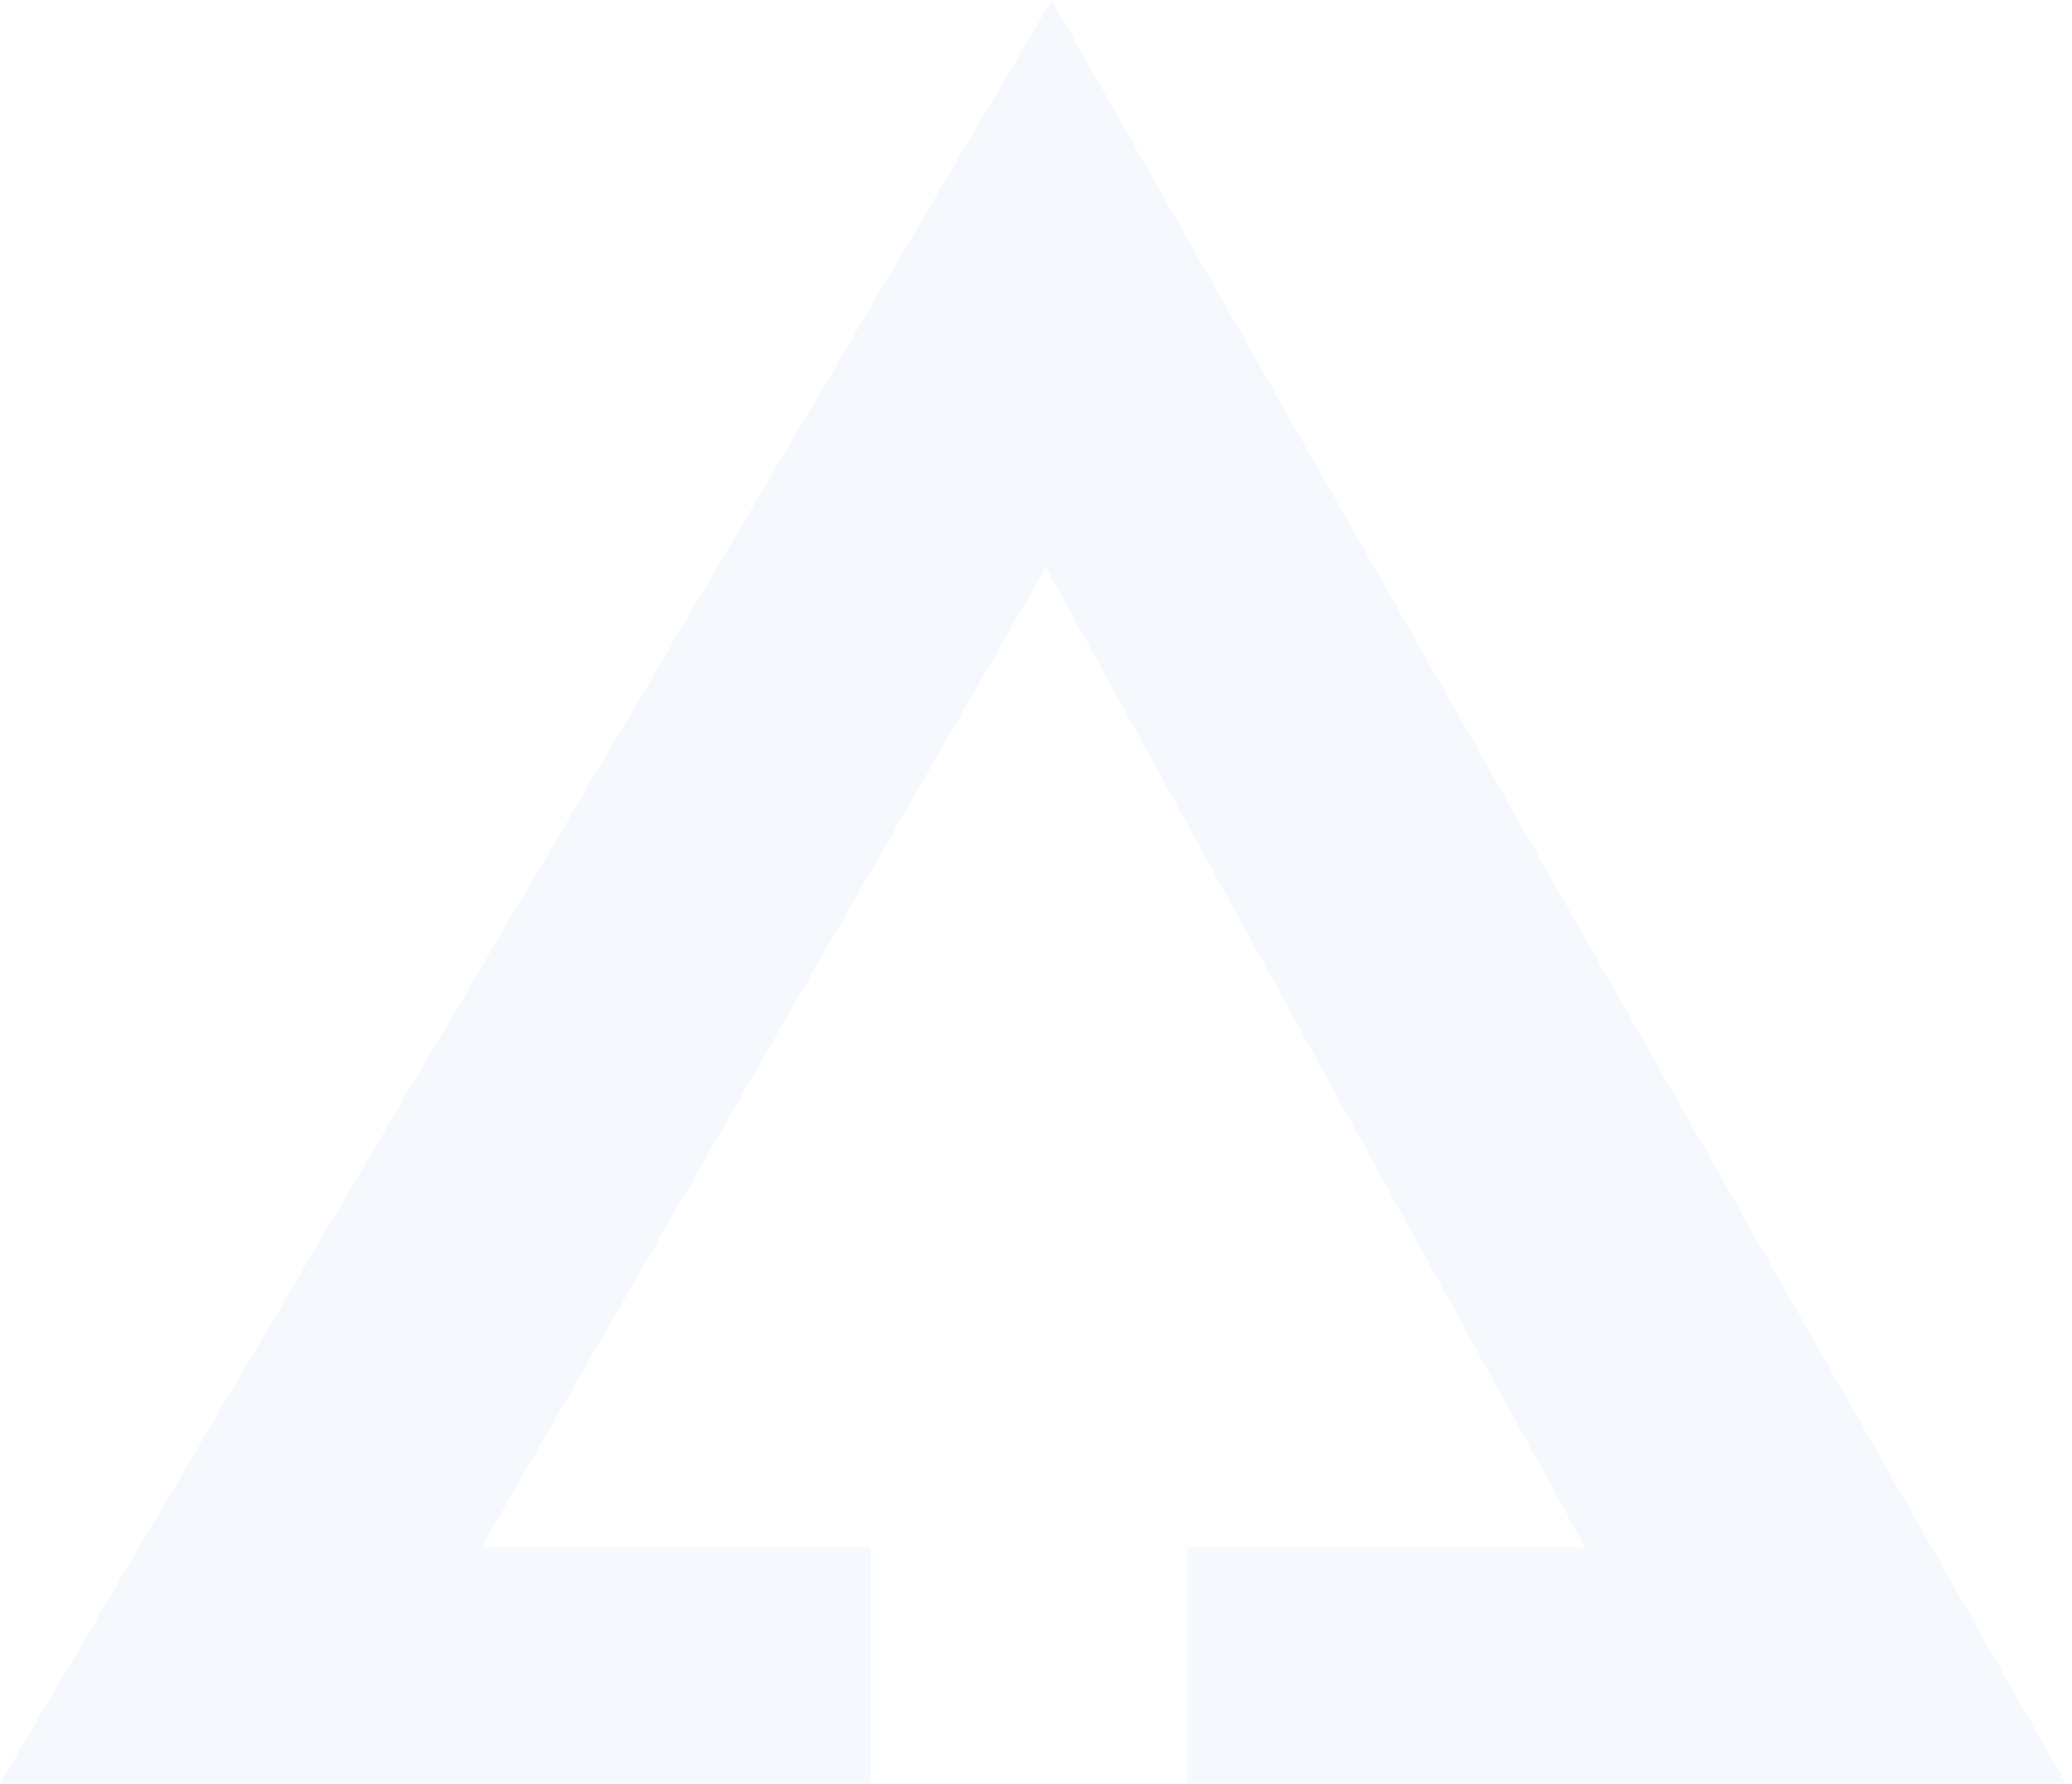 <svg width="274" height="236" viewBox="0 0 274 236" fill="none" xmlns="http://www.w3.org/2000/svg">
<path opacity="0.15" d="M18.397 204.653H18.302V204.803L0 235.889H18.302H45.66L115.15 235.889L115.15 204.653L63.675 204.653L138.313 75.042L209.614 204.653H156.996V235.889H226.773H253.844L273.195 235.889L139.076 0L18.397 204.653Z" fill="#ACCEEC" fill-opacity="0.8"/>
</svg>
